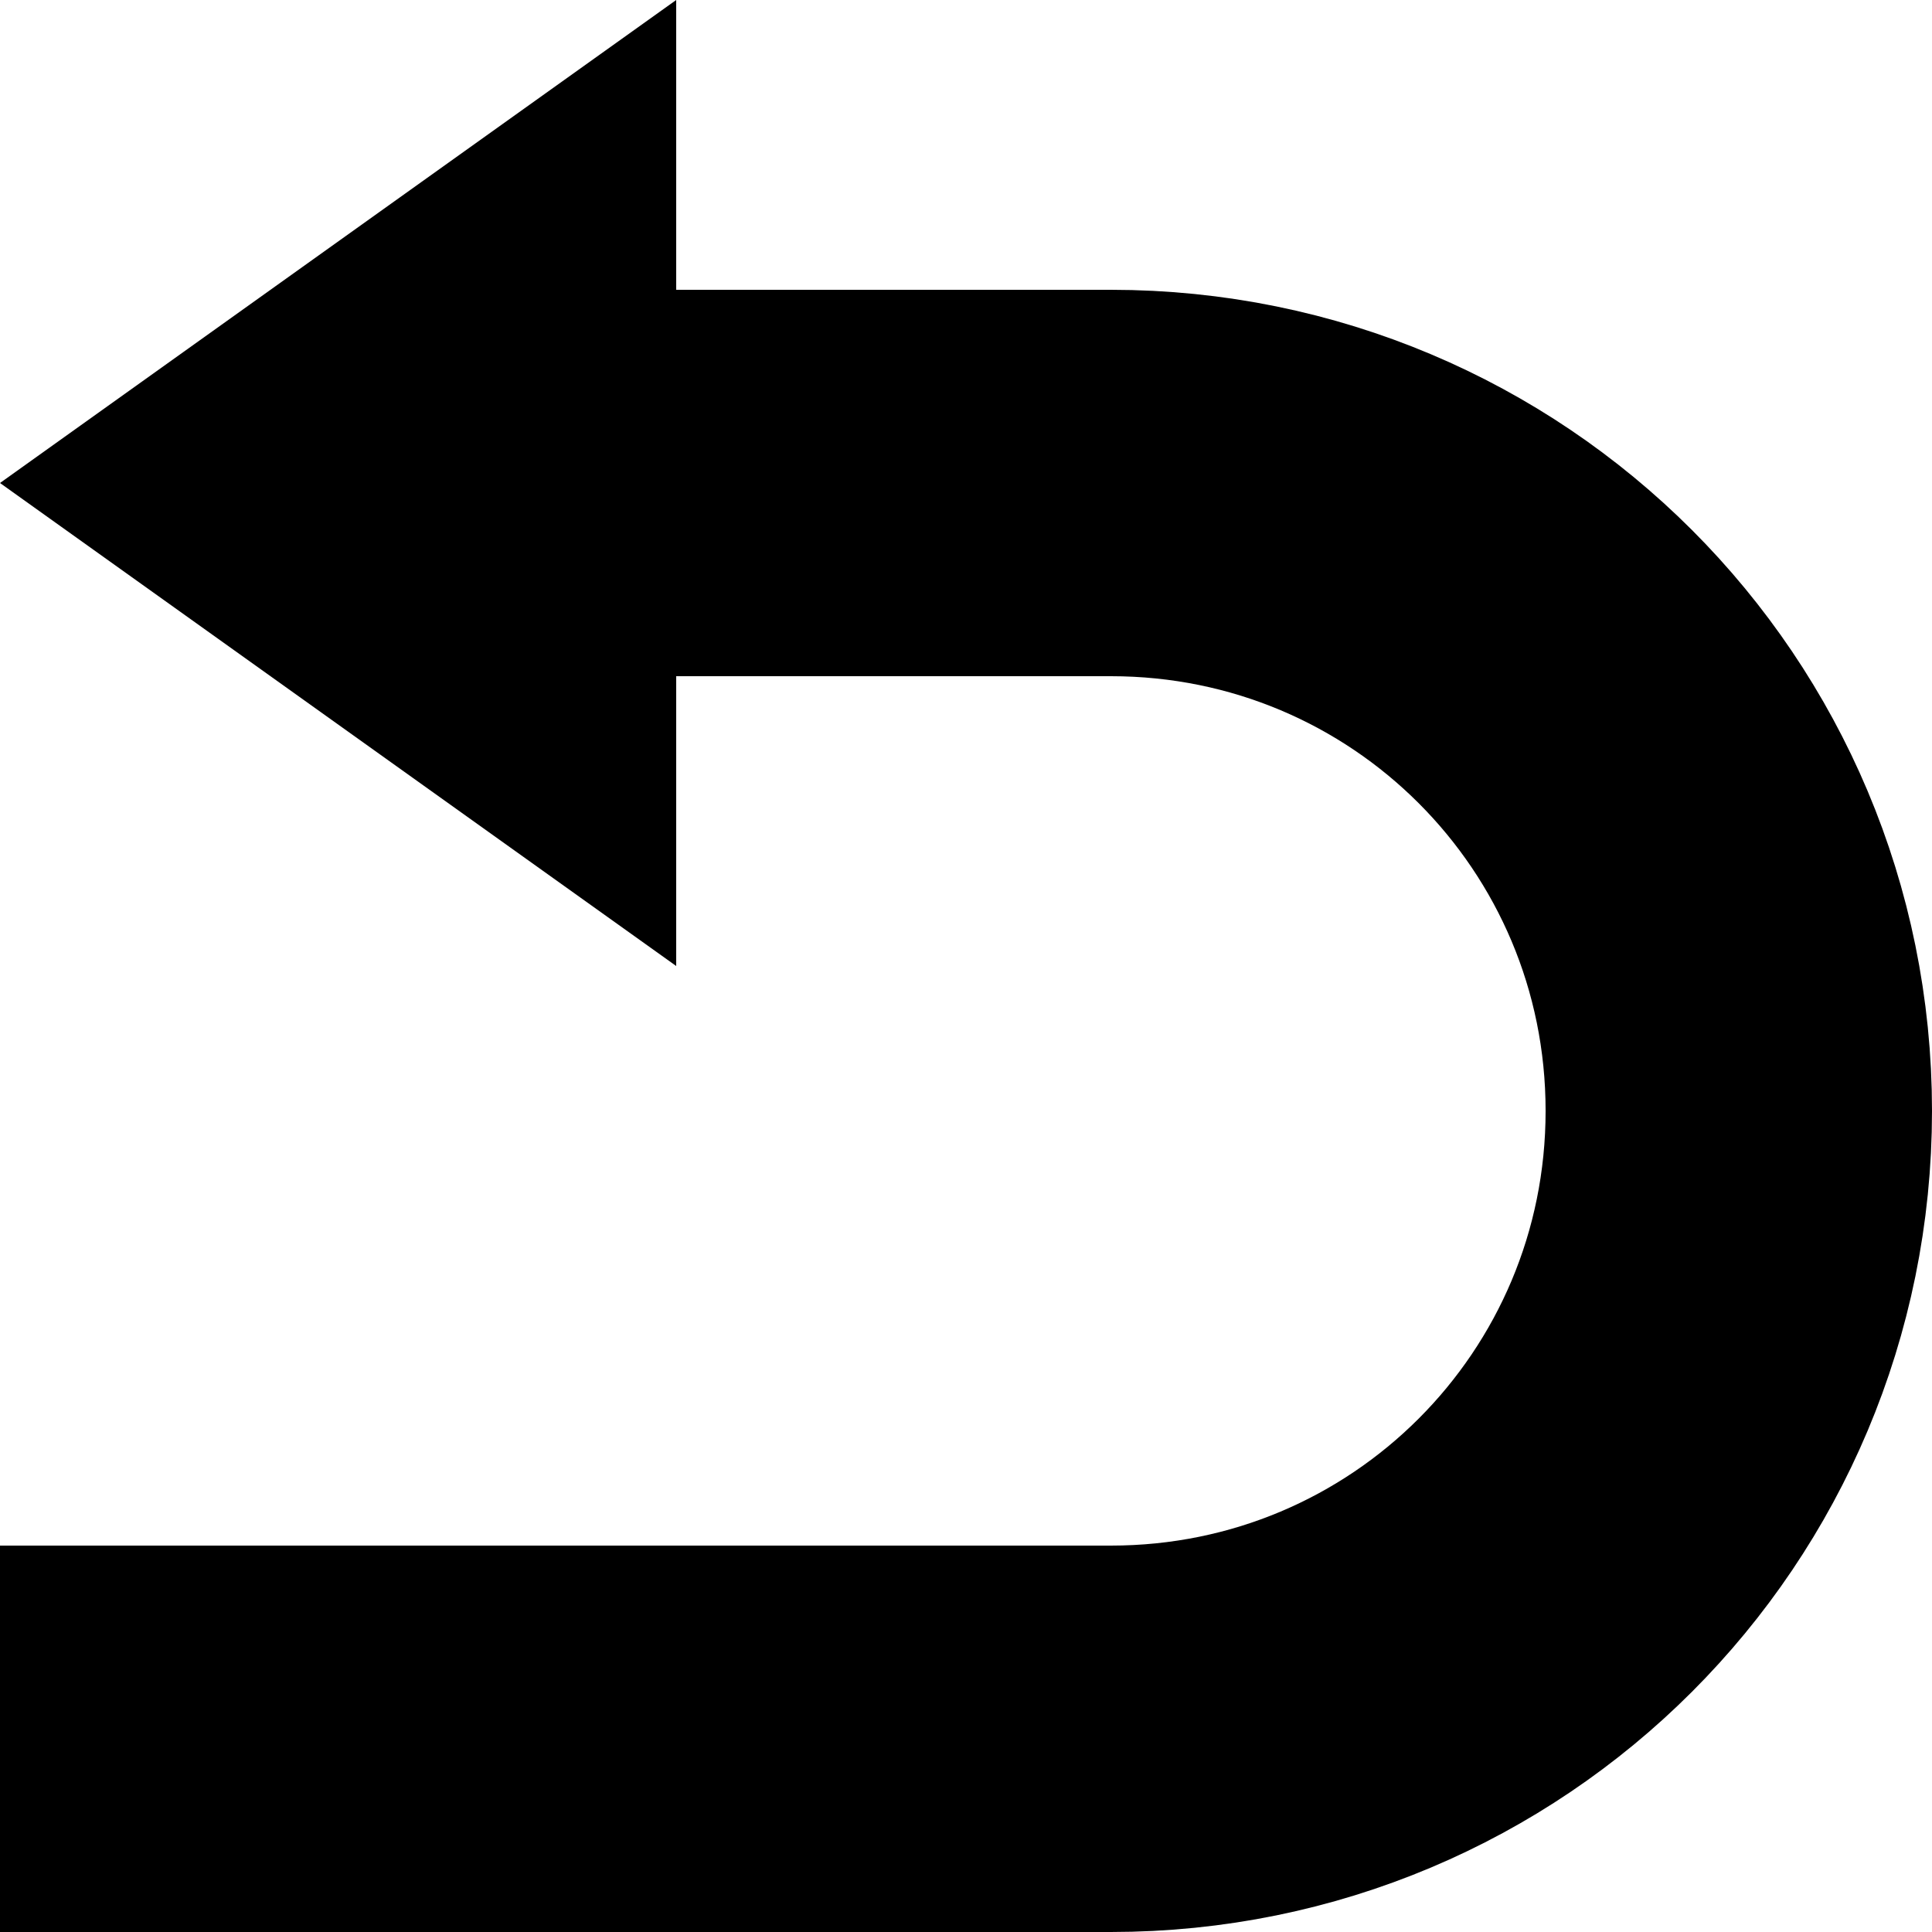 <?xml version="1.0" encoding="UTF-8"?>
<!DOCTYPE svg PUBLIC '-//W3C//DTD SVG 1.0//EN'
          'http://www.w3.org/TR/2001/REC-SVG-20010904/DTD/svg10.dtd'>
<svg height="20.0" preserveAspectRatio="xMidYMid meet" version="1.0" viewBox="2.0 2.0 20.0 20.0" width="20.0" xmlns="http://www.w3.org/2000/svg" xmlns:xlink="http://www.w3.org/1999/xlink" zoomAndPan="magnify"
><g id="change1_1"
  ><path d="M9 12L2 7 9 2z"
  /></g
  ><path d="M2,20h11.5c3.6,0,6.5-2.9,6.5-6.5S17.1,7,13.5,7H6" fill="none" stroke="#000" stroke-miterlimit="10" stroke-width="4"
/></svg
>
